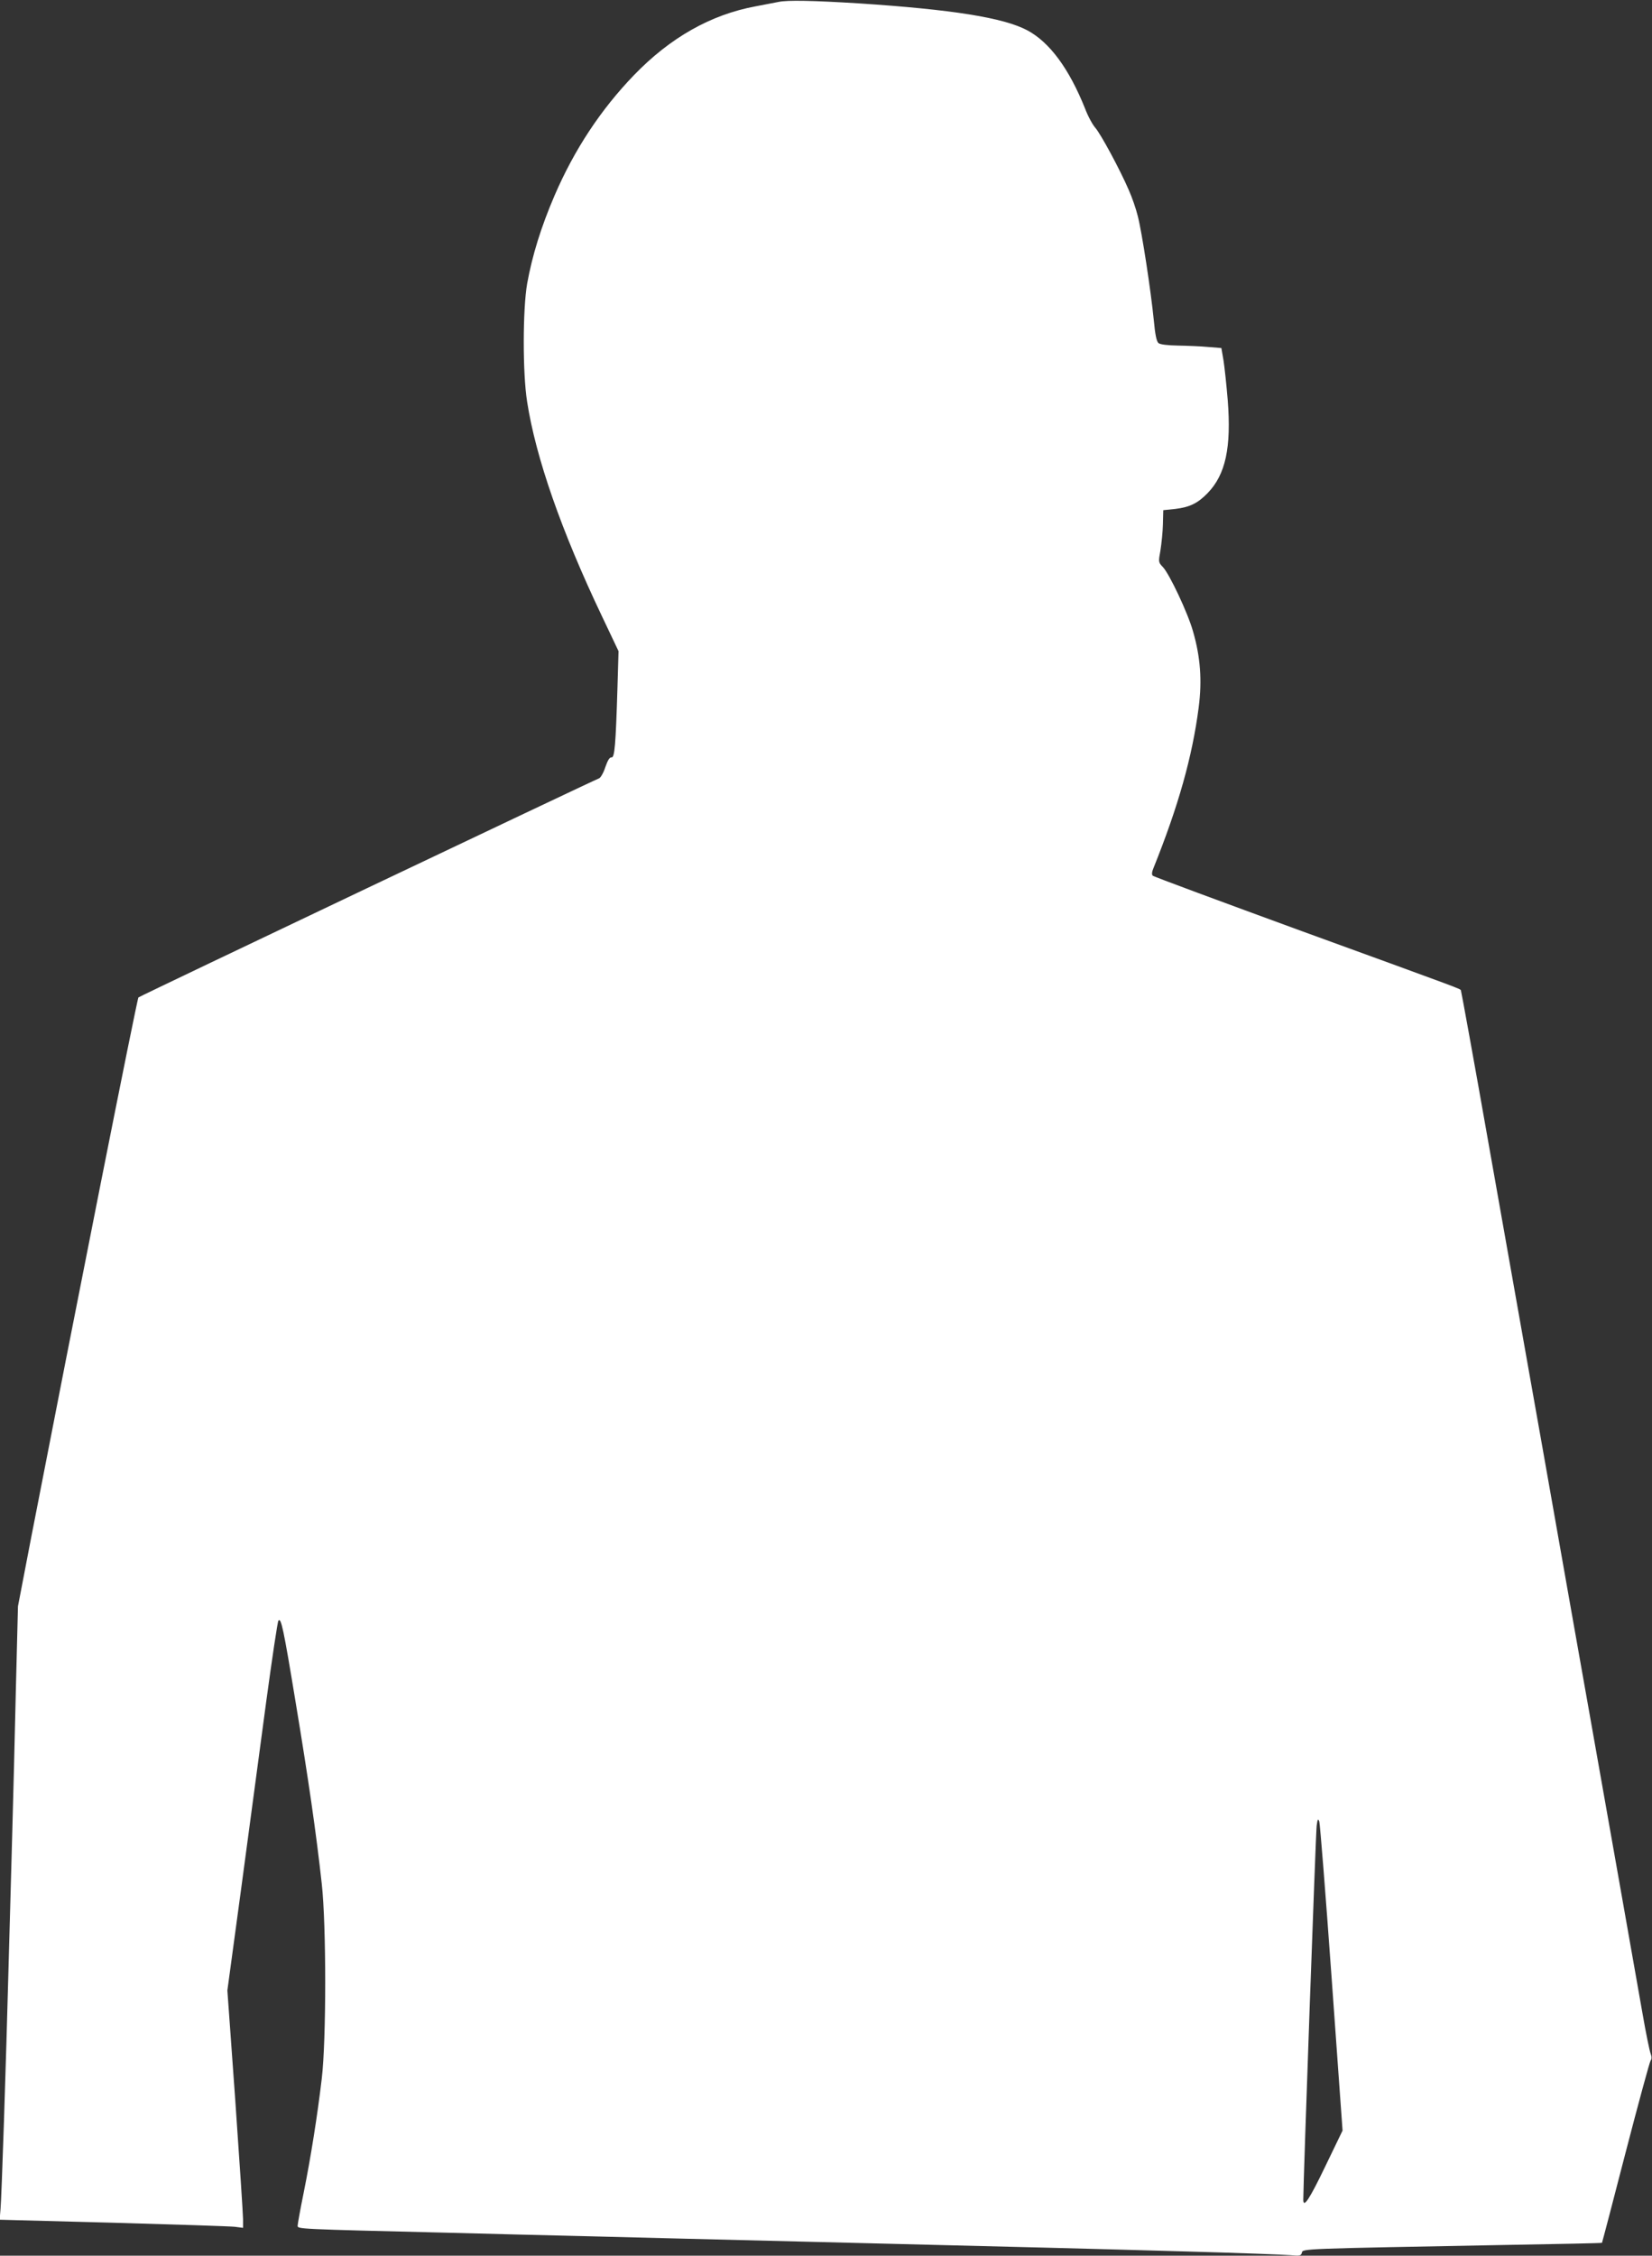 <?xml version="1.0" standalone="no"?>
<!DOCTYPE svg PUBLIC "-//W3C//DTD SVG 20010904//EN"
 "http://www.w3.org/TR/2001/REC-SVG-20010904/DTD/svg10.dtd">
<svg version="1.0" xmlns="http://www.w3.org/2000/svg"
 width="938pt" height="1280pt" viewBox="0 0 938 1280"
 preserveAspectRatio="xMidYMid meet">
<rect x="0" y="0" width="938" height="1280" fill="#333333" stroke="none"/>
<g transform="translate(0,1280) scale(0.1,-0.1)"
fill="#ffffff" stroke="none">
<path d="M4420 12789 c-25 -5 -83 -16 -130 -25 -254 -47 -484 -177 -690 -390
-188 -195 -338 -421 -451 -683 -77 -179 -127 -341 -156 -501 -25 -146 -26
-506 0 -670 49 -316 194 -732 424 -1215 l95 -200 -6 -205 c-10 -328 -16 -401
-34 -398 -10 2 -21 -15 -35 -55 -10 -32 -27 -61 -36 -64 -35 -13 -2607 -1235
-2615 -1243 -8 -8 -366 -1814 -610 -3070 l-74 -385 -12 -475 c-6 -261 -15
-619 -20 -795 -5 -176 -14 -502 -20 -725 -17 -645 -41 -1360 -47 -1425 l-5
-61 643 -17 c354 -10 665 -20 692 -23 l47 -6 0 49 c0 26 -20 329 -44 673 l-45
625 80 590 c43 324 107 795 140 1045 34 250 65 459 70 464 15 17 28 -40 98
-466 72 -434 116 -737 148 -1028 26 -233 26 -887 0 -1105 -25 -212 -63 -451
-103 -649 -19 -93 -34 -177 -34 -186 0 -19 -6 -19 860 -40 223 -6 583 -15 800
-20 217 -6 757 -19 1200 -30 1337 -33 1622 -40 2180 -56 294 -8 562 -18 596
-21 55 -5 62 -3 66 14 6 23 -11 22 1162 44 297 5 541 10 542 12 1 1 62 232
134 512 73 281 137 516 142 522 7 9 7 22 0 40 -6 16 -27 118 -46 228 -45 257
-217 1228 -306 1730 -38 215 -115 647 -170 960 -55 314 -132 746 -170 960 -38
215 -139 785 -225 1269 -85 483 -158 882 -160 886 -6 10 32 -4 -900 335 -462
169 -844 310 -850 316 -6 6 -5 21 4 42 142 353 221 634 257 912 20 154 10 287
-32 432 -29 104 -134 326 -171 365 -26 27 -26 29 -14 95 6 38 13 104 14 148
l2 80 68 7 c82 10 128 32 184 90 102 105 135 259 114 527 -7 86 -18 188 -24
226 l-12 70 -75 6 c-41 4 -118 7 -171 8 -59 1 -101 6 -111 14 -11 9 -19 46
-27 132 -16 162 -67 498 -91 590 -10 41 -33 107 -51 147 -49 114 -159 318
-190 353 -15 17 -42 66 -58 109 -91 227 -201 376 -328 444 -136 72 -426 118
-958 153 -260 16 -405 19 -455 8z m3141 -11214 l62 -865 -99 -205 c-89 -185
-124 -238 -124 -187 0 100 71 2088 76 2122 5 38 8 42 15 23 4 -12 36 -412 70
-888z"/>
</g>
</svg>
